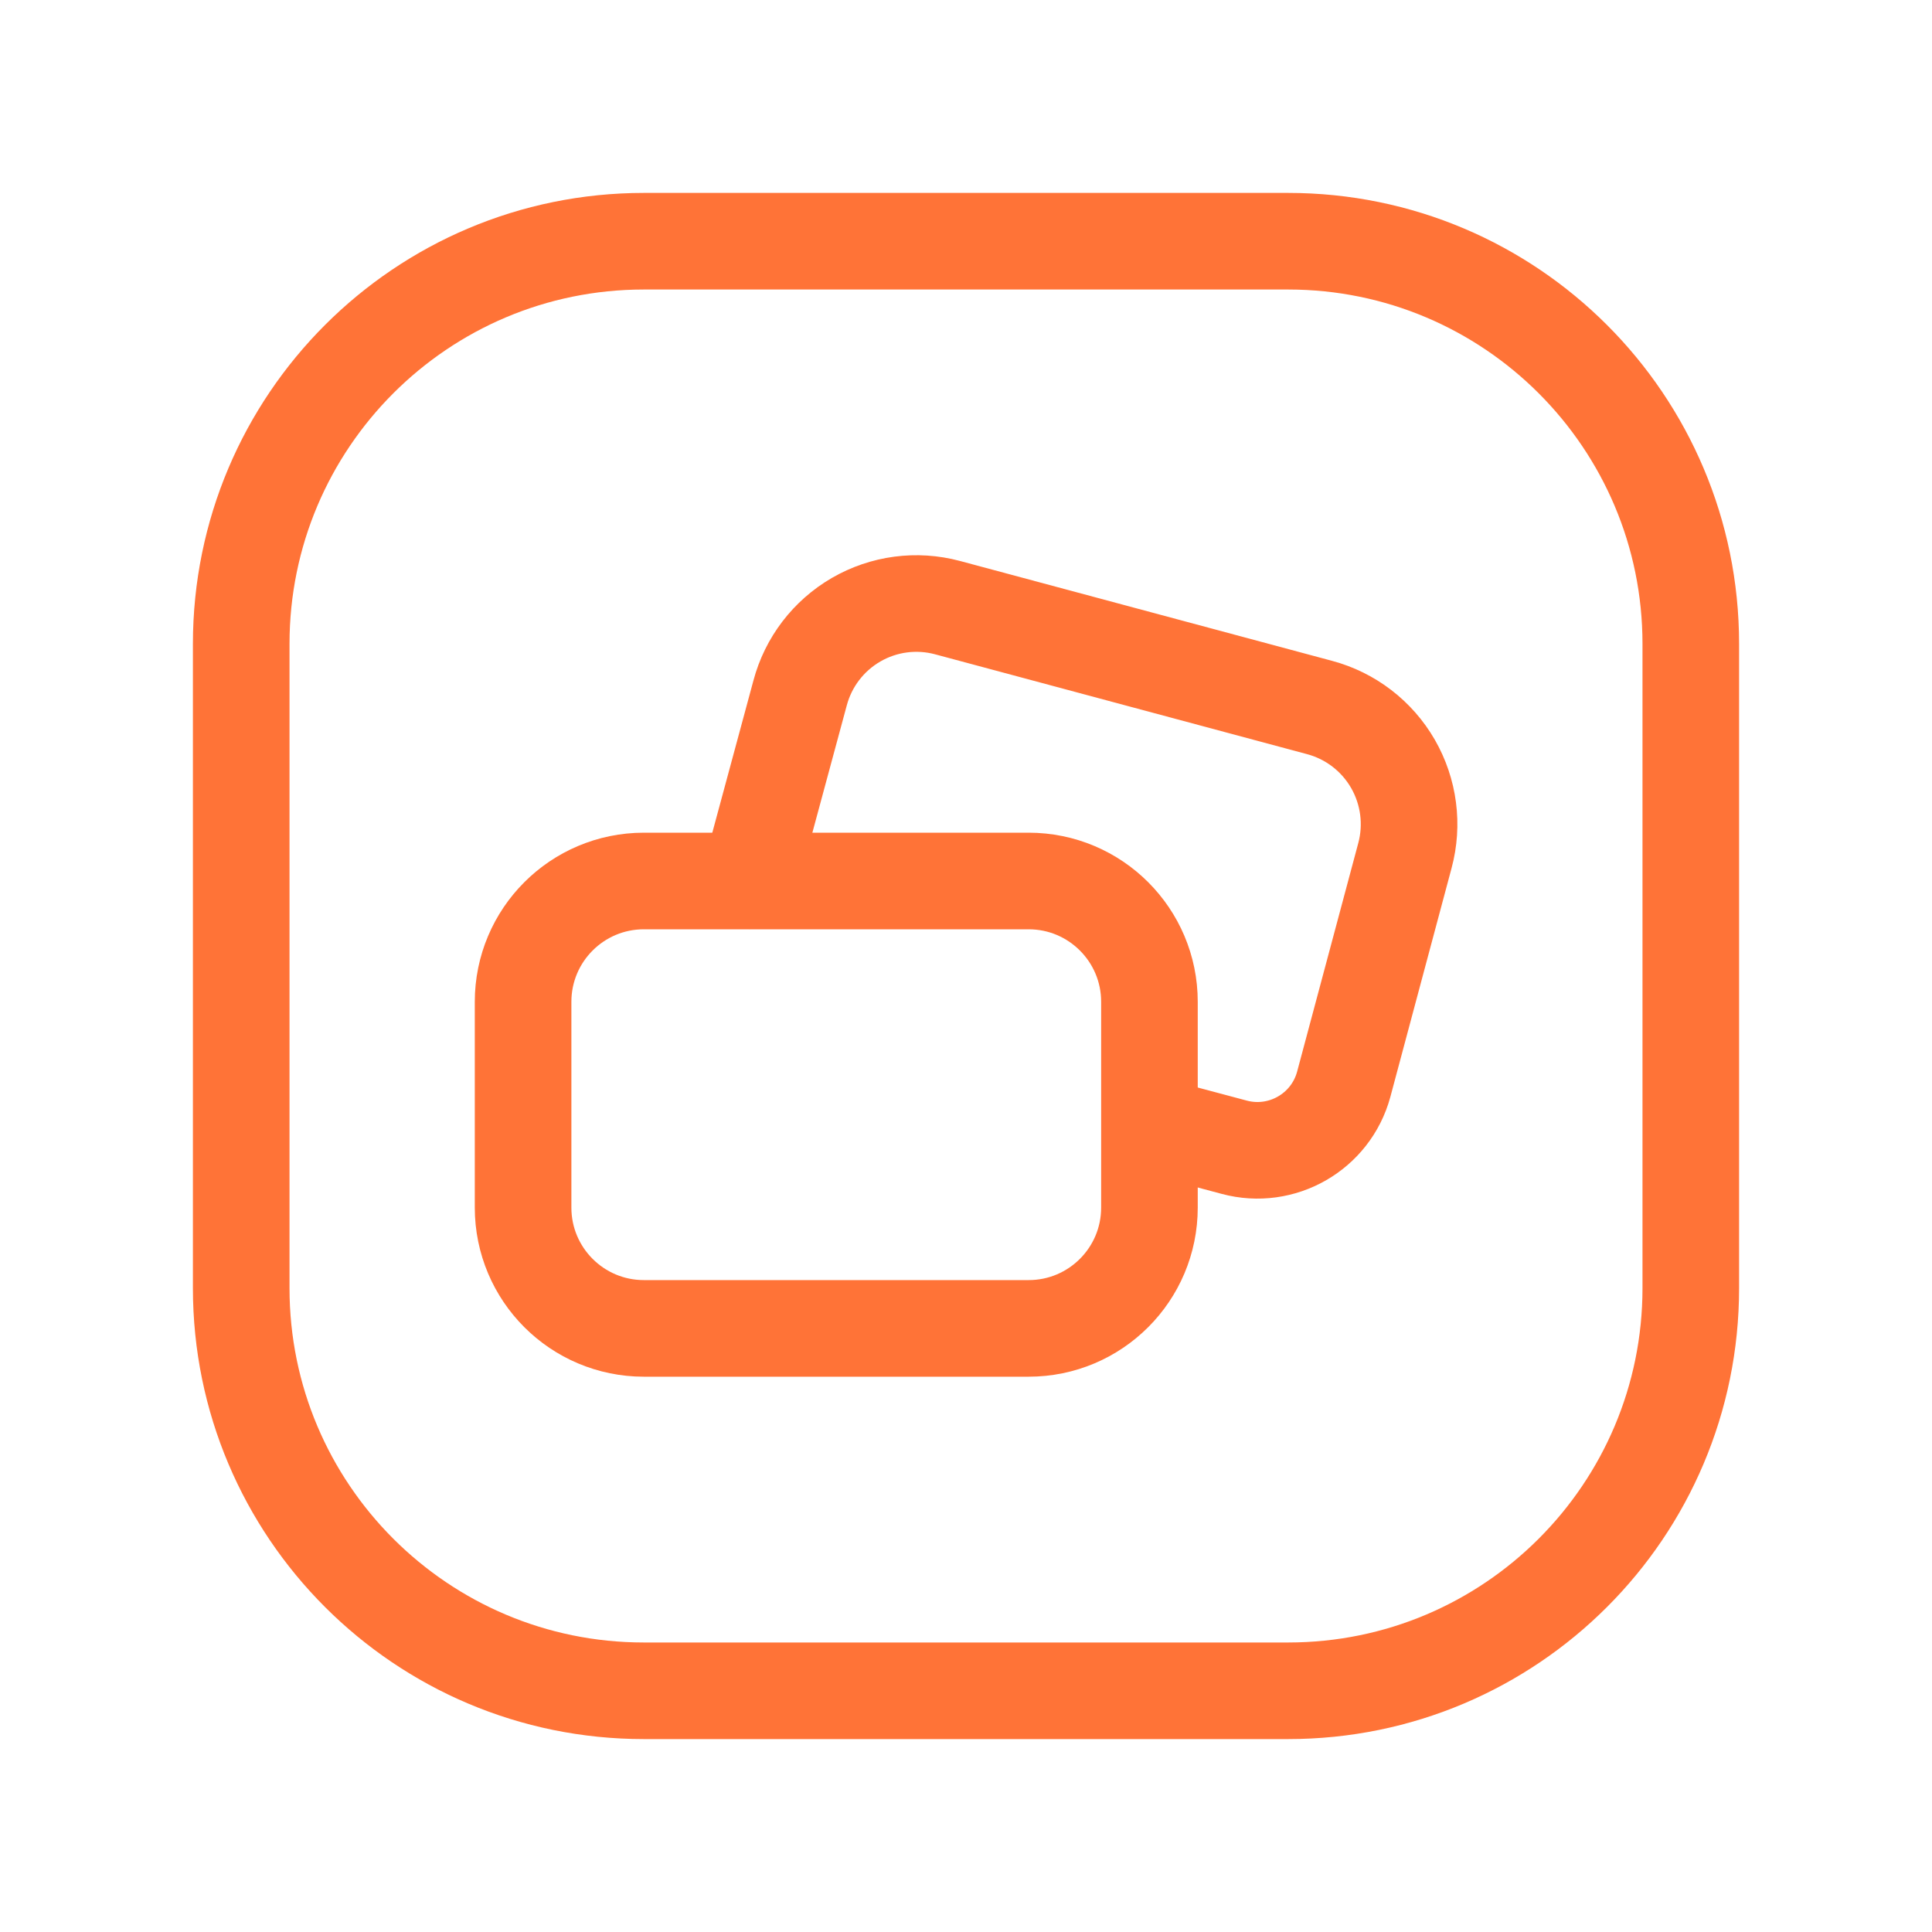 <svg width="40" height="40" viewBox="0 0 40 40" fill="none" xmlns="http://www.w3.org/2000/svg">
  <path fill-rule="evenodd" clip-rule="evenodd" d="M26.669 35.006H13.331C8.726 35.006 4.994 31.274 4.994 26.67V13.331C4.994 8.726 8.726 4.994 13.331 4.994H26.669C31.274 4.994 35.006 8.726 35.006 13.331V26.67C35.006 31.274 31.274 35.006 26.669 35.006Z" stroke="#FF7337" stroke-width="2" stroke-linecap="round" stroke-linejoin="round"/>
  <path fill-rule="evenodd" clip-rule="evenodd" d="M23.798 25.002V20.741C23.798 19.36 22.678 18.24 21.297 18.24H13.331C11.949 18.24 10.83 19.36 10.83 20.741V25.002C10.83 26.383 11.949 27.503 13.331 27.503H21.297C22.678 27.503 23.798 26.383 23.798 25.002V25.002Z" stroke="#FF7337" stroke-width="2" stroke-linecap="round" stroke-linejoin="round"/>
  <path d="M15.515 18.233L16.565 14.348C16.735 13.708 17.152 13.163 17.724 12.831C18.297 12.499 18.977 12.409 19.616 12.58L27.32 14.648C27.961 14.819 28.508 15.239 28.84 15.815C29.171 16.391 29.26 17.075 29.087 17.716L27.82 22.451C27.552 23.436 26.537 24.017 25.552 23.752L23.801 23.285" stroke="#FF7337" stroke-width="2" stroke-linecap="round" stroke-linejoin="round"/>
</svg>
